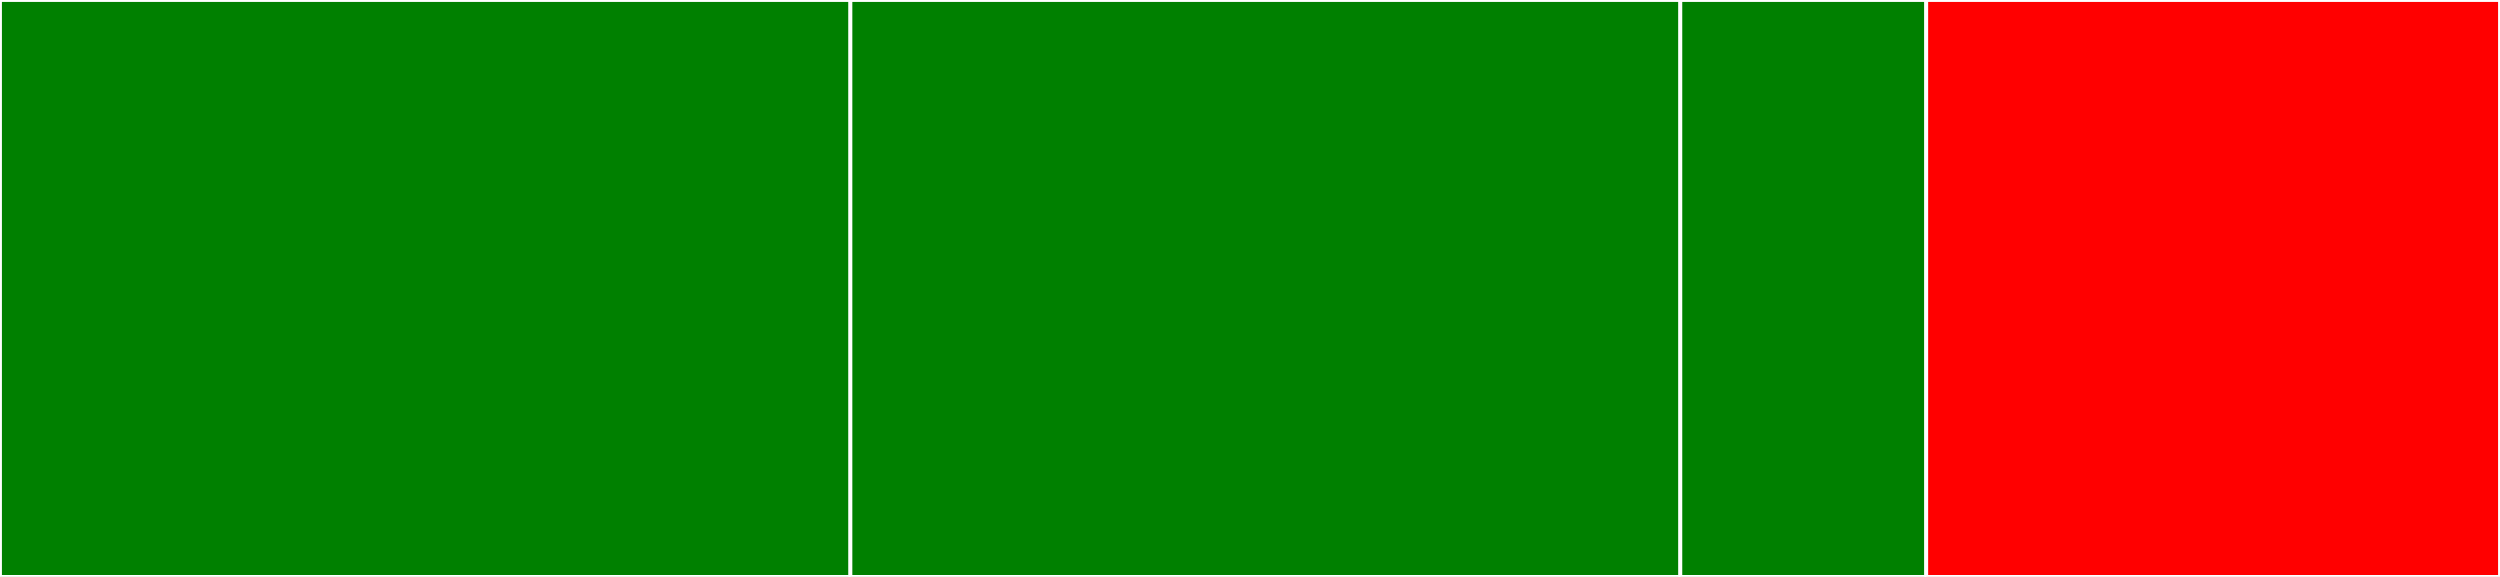 <svg baseProfile="full" width="650" height="150" viewBox="0 0 650 150" version="1.1"
xmlns="http://www.w3.org/2000/svg" xmlns:ev="http://www.w3.org/2001/xml-events"
xmlns:xlink="http://www.w3.org/1999/xlink">

<rect x="0" y="0" width="650" height="150" fill="#333333" stroke="none"/>

<style>rect.s{mask:url(#mask);}</style>
<defs>
  <pattern id="white" width="4" height="4" patternUnits="userSpaceOnUse" patternTransform="rotate(45)">
    <rect width="2" height="2" transform="translate(0,0)" fill="white"></rect>
  </pattern>
  <mask id="mask">
    <rect x="0" y="0" width="100%" height="100%" fill="url(#white)"></rect>
  </mask>
</defs>

<rect x="0" y="0" width="221.107" height="150.0" fill="green" stroke="white" stroke-width="1" class=" tooltipped" data-content="pkg/printer/printer.go"><title>pkg/printer/printer.go</title></rect>
<rect x="221.107" y="0" width="215.779" height="150.0" fill="green" stroke="white" stroke-width="1" class=" tooltipped" data-content="pkg/vault/vault.go"><title>pkg/vault/vault.go</title></rect>
<rect x="436.885" y="0" width="63.934" height="150" fill="green" stroke="white" stroke-width="1" class=" tooltipped" data-content="pkg/utils/utils.go"><title>pkg/utils/utils.go</title></rect>
<rect x="500.82" y="0" width="149.18" height="150.0" fill="red" stroke="white" stroke-width="1" class=" tooltipped" data-content="cmd/root.go"><title>cmd/root.go</title></rect>
</svg>